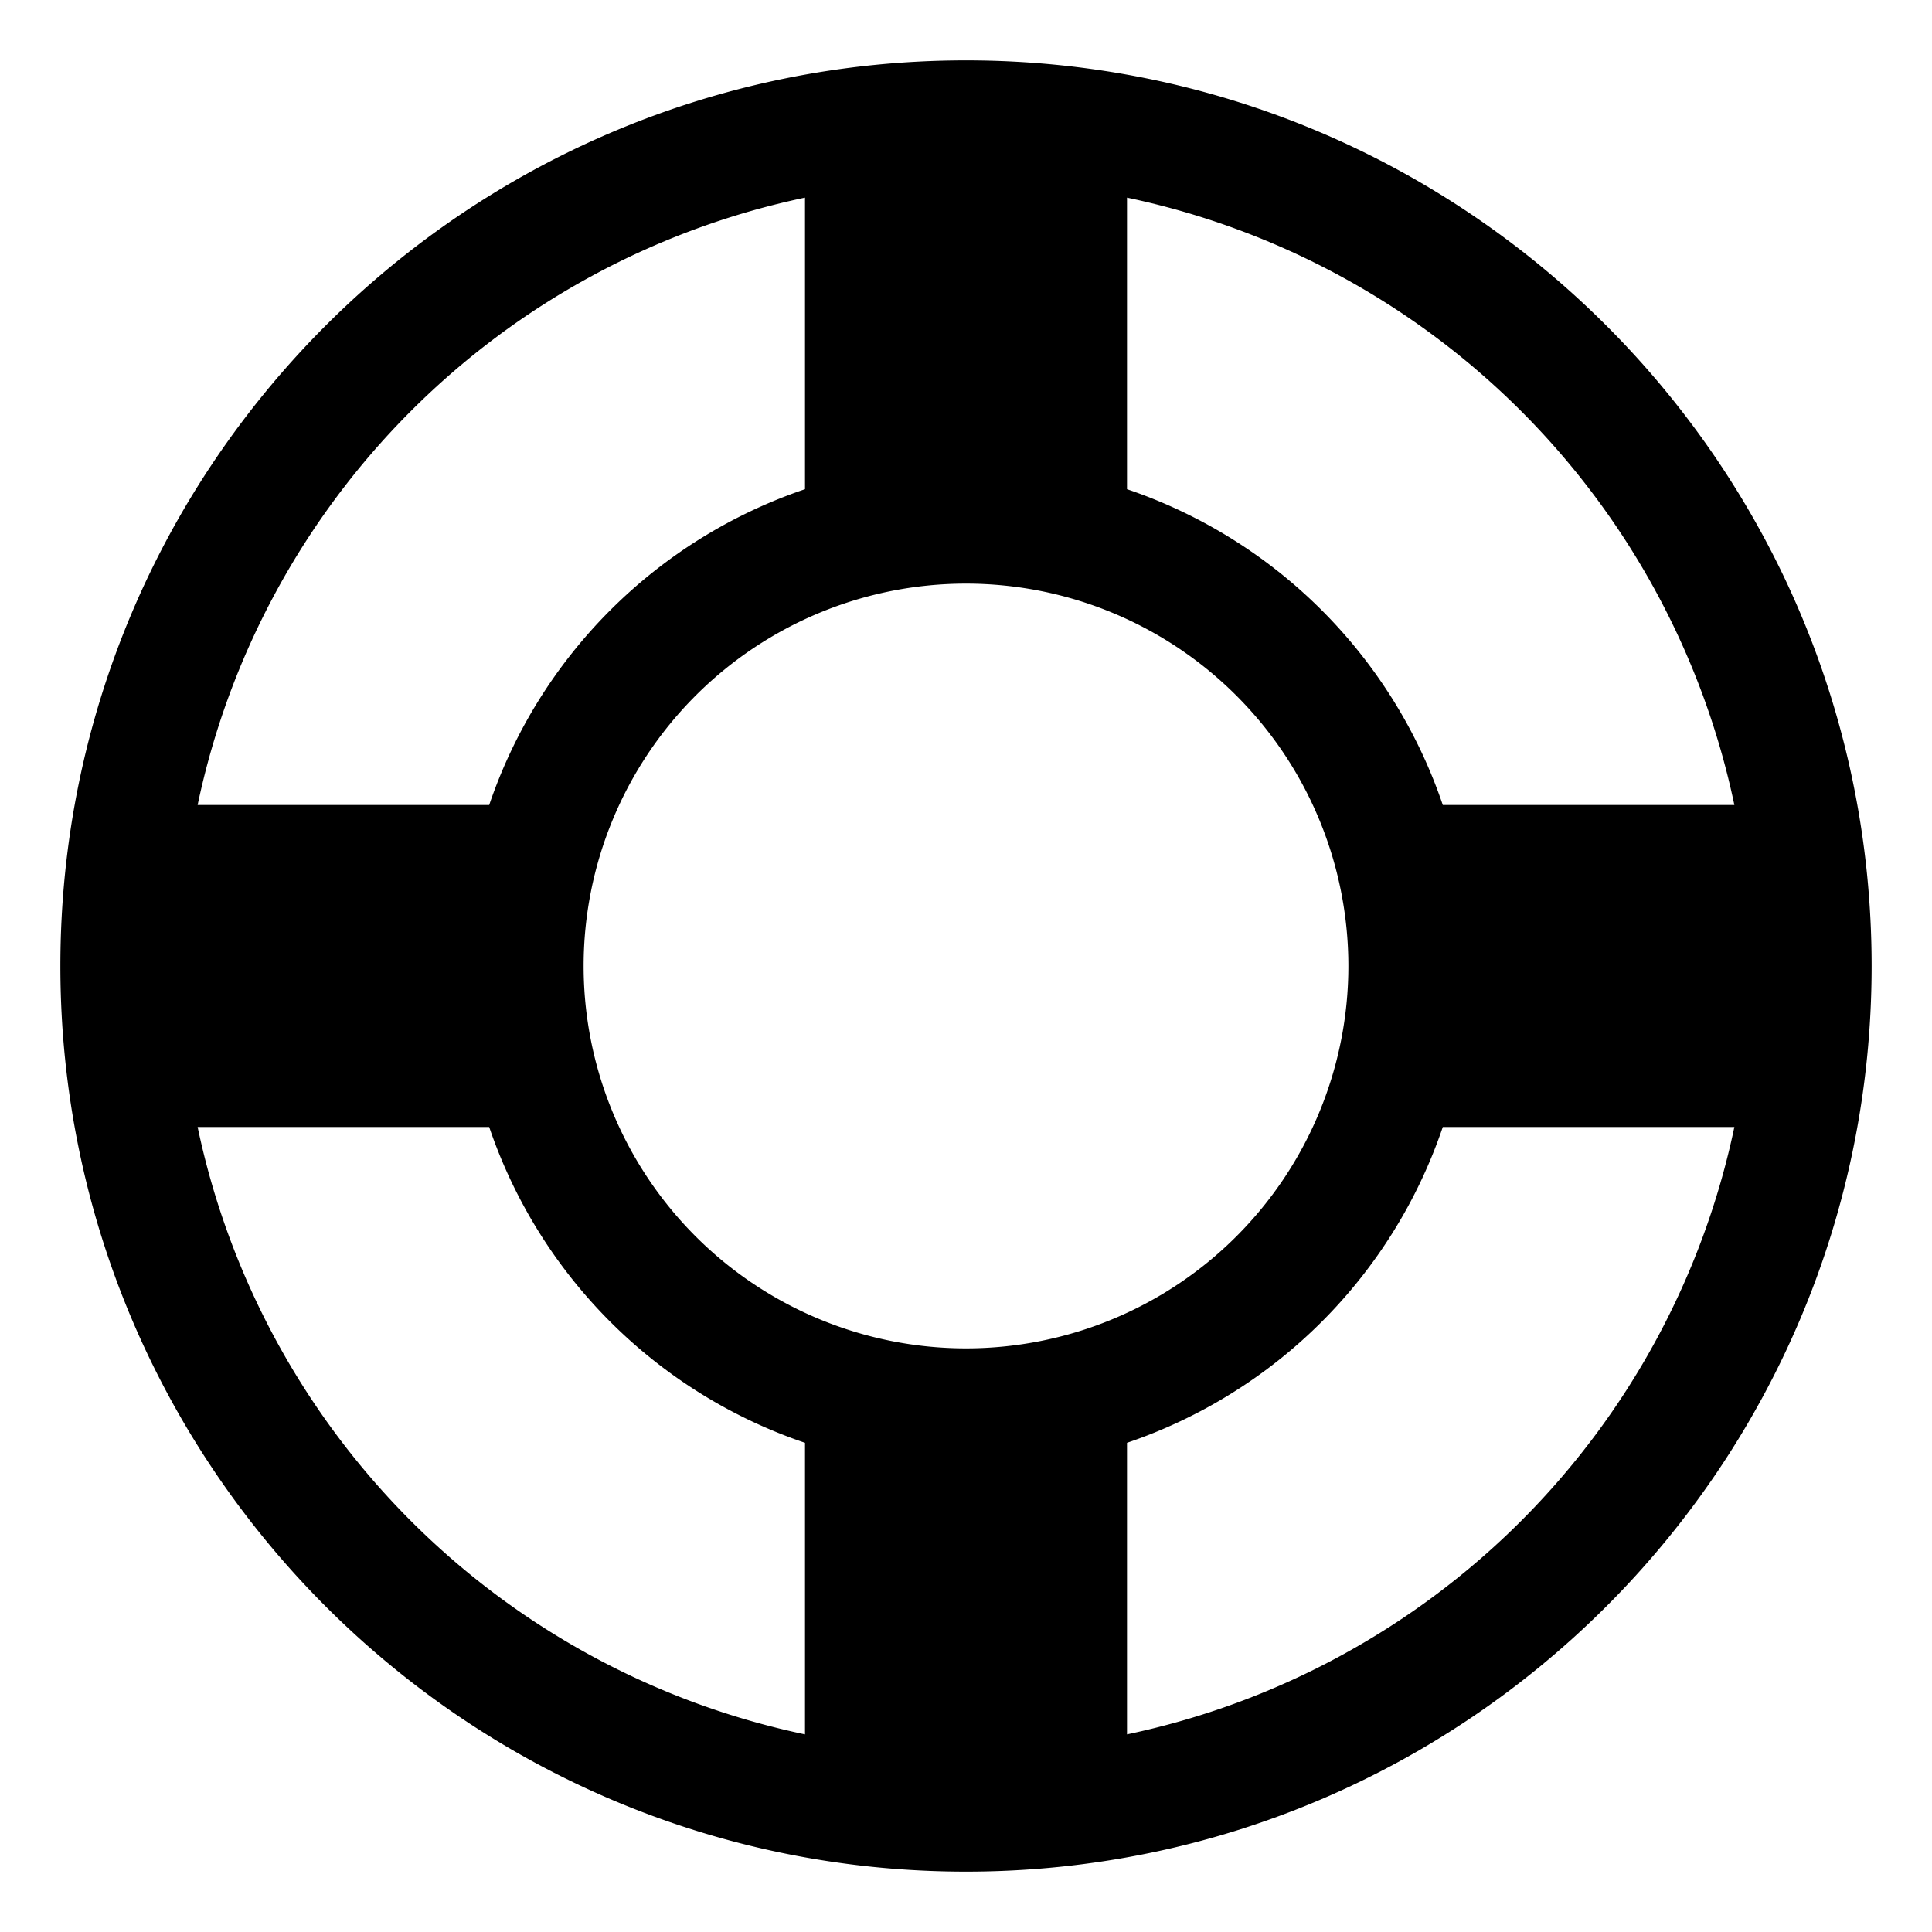 <svg xmlns="http://www.w3.org/2000/svg" fill="none" viewBox="0 0 24 24" id="Design-Float-Logo--Streamline-Logos">
  <desc>
    Design Float Logo Streamline Icon: https://streamlinehq.com
  </desc>
  <path fill="#000000" fill-rule="evenodd" d="M2.455 10A9.762 9.762 0 0 1 10 2.455v3.622A6.266 6.266 0 0 0 6.077 10H2.455Zm3.622 4H2.455A9.762 9.762 0 0 0 10 21.545v-3.622A6.266 6.266 0 0 1 6.077 14ZM14 17.923v3.622A9.762 9.762 0 0 0 21.545 14h-3.622A6.267 6.267 0 0 1 14 17.923ZM17.923 10h3.622A9.762 9.762 0 0 0 14 2.455v3.622A6.266 6.266 0 0 1 17.923 10ZM0.75 12C0.75 5.787 5.787 0.75 12 0.75S23.25 5.787 23.25 12 18.213 23.25 12 23.25 0.75 18.213 0.75 12Zm6.5 0a4.75 4.75 0 1 1 9.5 0 4.75 4.75 0 0 1 -9.5 0Z" clip-rule="evenodd" stroke-width="1"></path>
</svg>